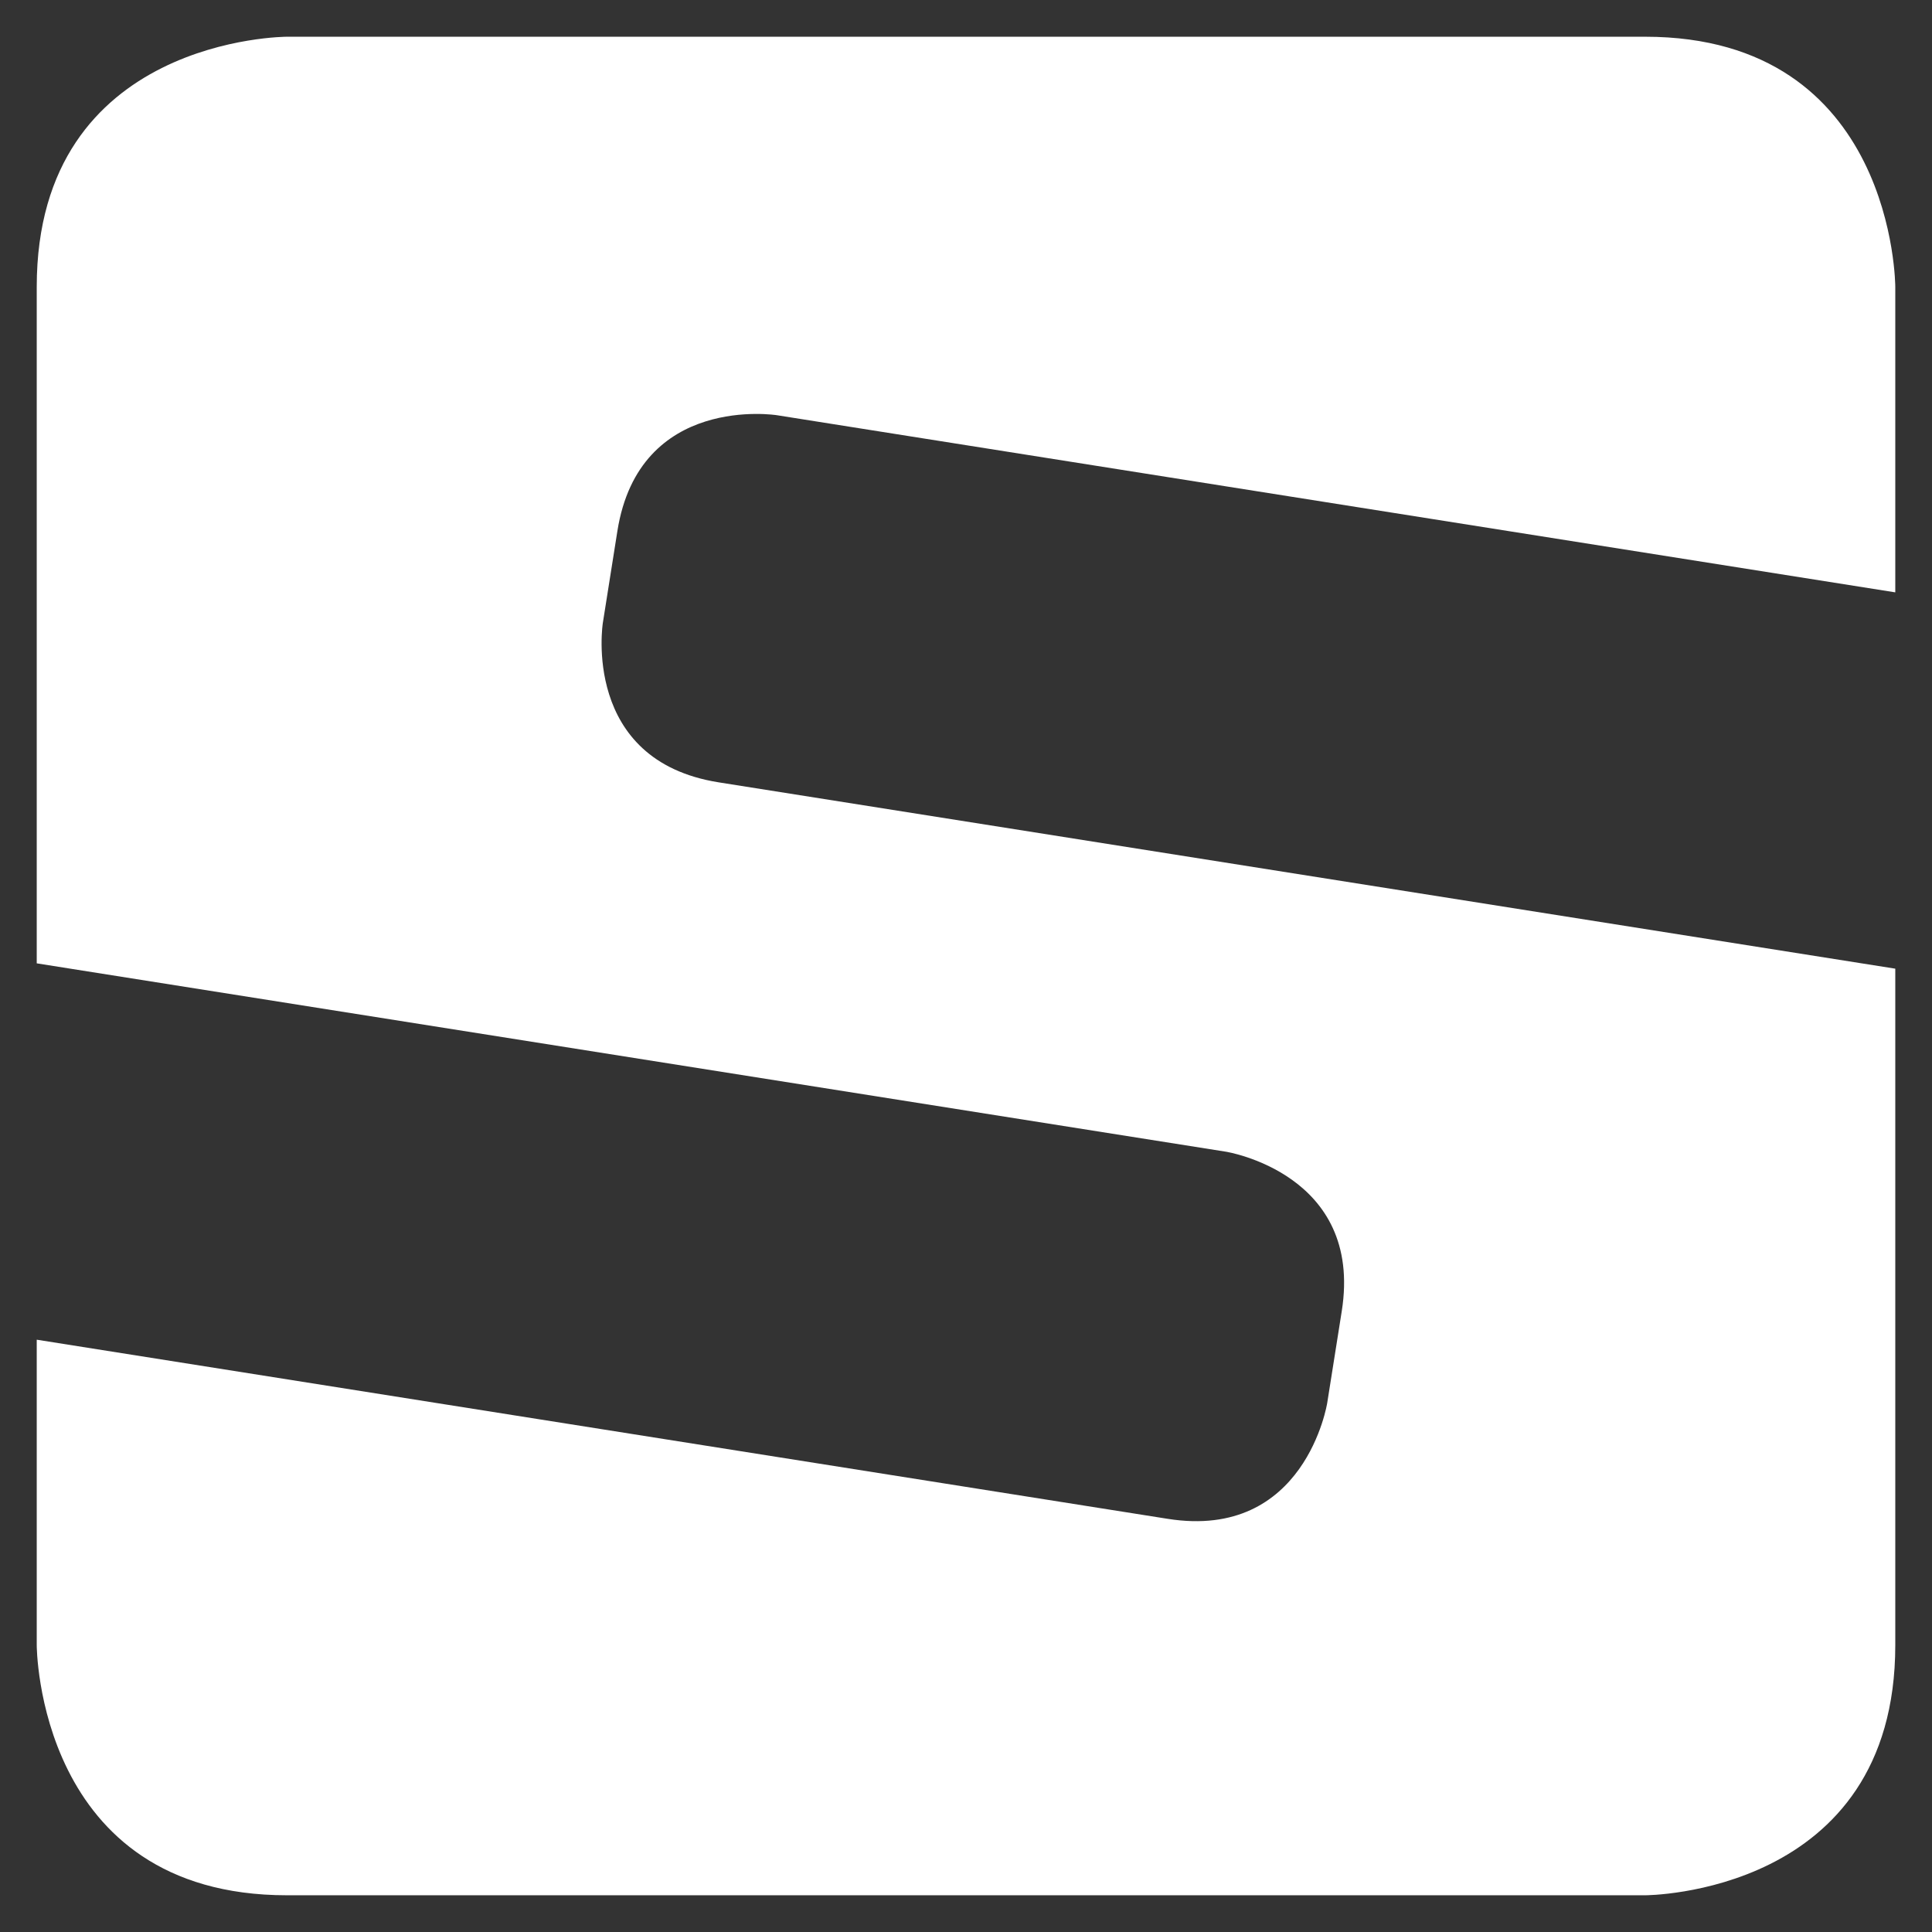 <?xml version="1.0" encoding="UTF-8" standalone="no"?>
<!DOCTYPE svg PUBLIC "-//W3C//DTD SVG 1.1//EN" "http://www.w3.org/Graphics/SVG/1.1/DTD/svg11.dtd">
<svg width="100%" height="100%" viewBox="0 0 280 280" version="1.1" xmlns="http://www.w3.org/2000/svg" xmlns:xlink="http://www.w3.org/1999/xlink" xml:space="preserve" xmlns:serif="http://www.serif.com/" style="fill-rule:evenodd;clip-rule:evenodd;stroke-linejoin:round;stroke-miterlimit:2;">
    <rect x="0" y="0" width="280" height="280" fill="#333333" stroke="none"/>
    <g transform="matrix(0.32,0,0,0.32,-256.85,-421.26)">
        <g id="S.svg" transform="matrix(4.167,0,0,4.167,1240.16,1753.94)">
            <g transform="matrix(1,0,0,1,-105,-105)">
                <g>
                    <clipPath id="_clip1">
                        <rect x="4" y="4" width="202" height="202"/>
                    </clipPath>
                    <g clip-path="url(#_clip1)">
                        <path d="M65.529,67.705L67.109,57.728C69.479,42.766 84.442,45.135 84.442,45.135L206,64.389L206,31.191C206,31.191 206,4 178.81,4L31.191,4C31.191,4 4,4 4,31.191L4,104.711L133.245,125.182C133.245,125.182 148.209,127.553 145.839,142.516L144.259,152.491C144.259,152.491 141.89,167.456 126.925,165.085L4,145.615L4,178.81C4,178.81 4,205.999 31.191,205.999L178.81,205.999C178.81,205.999 206,205.999 206,178.81L206,105.29L78.123,85.039C63.159,82.668 65.529,67.705 65.529,67.705" style="fill:white;fill-rule:nonzero;"/>
                    </g>
                </g>
            </g>
        </g>
    </g>
</svg>
